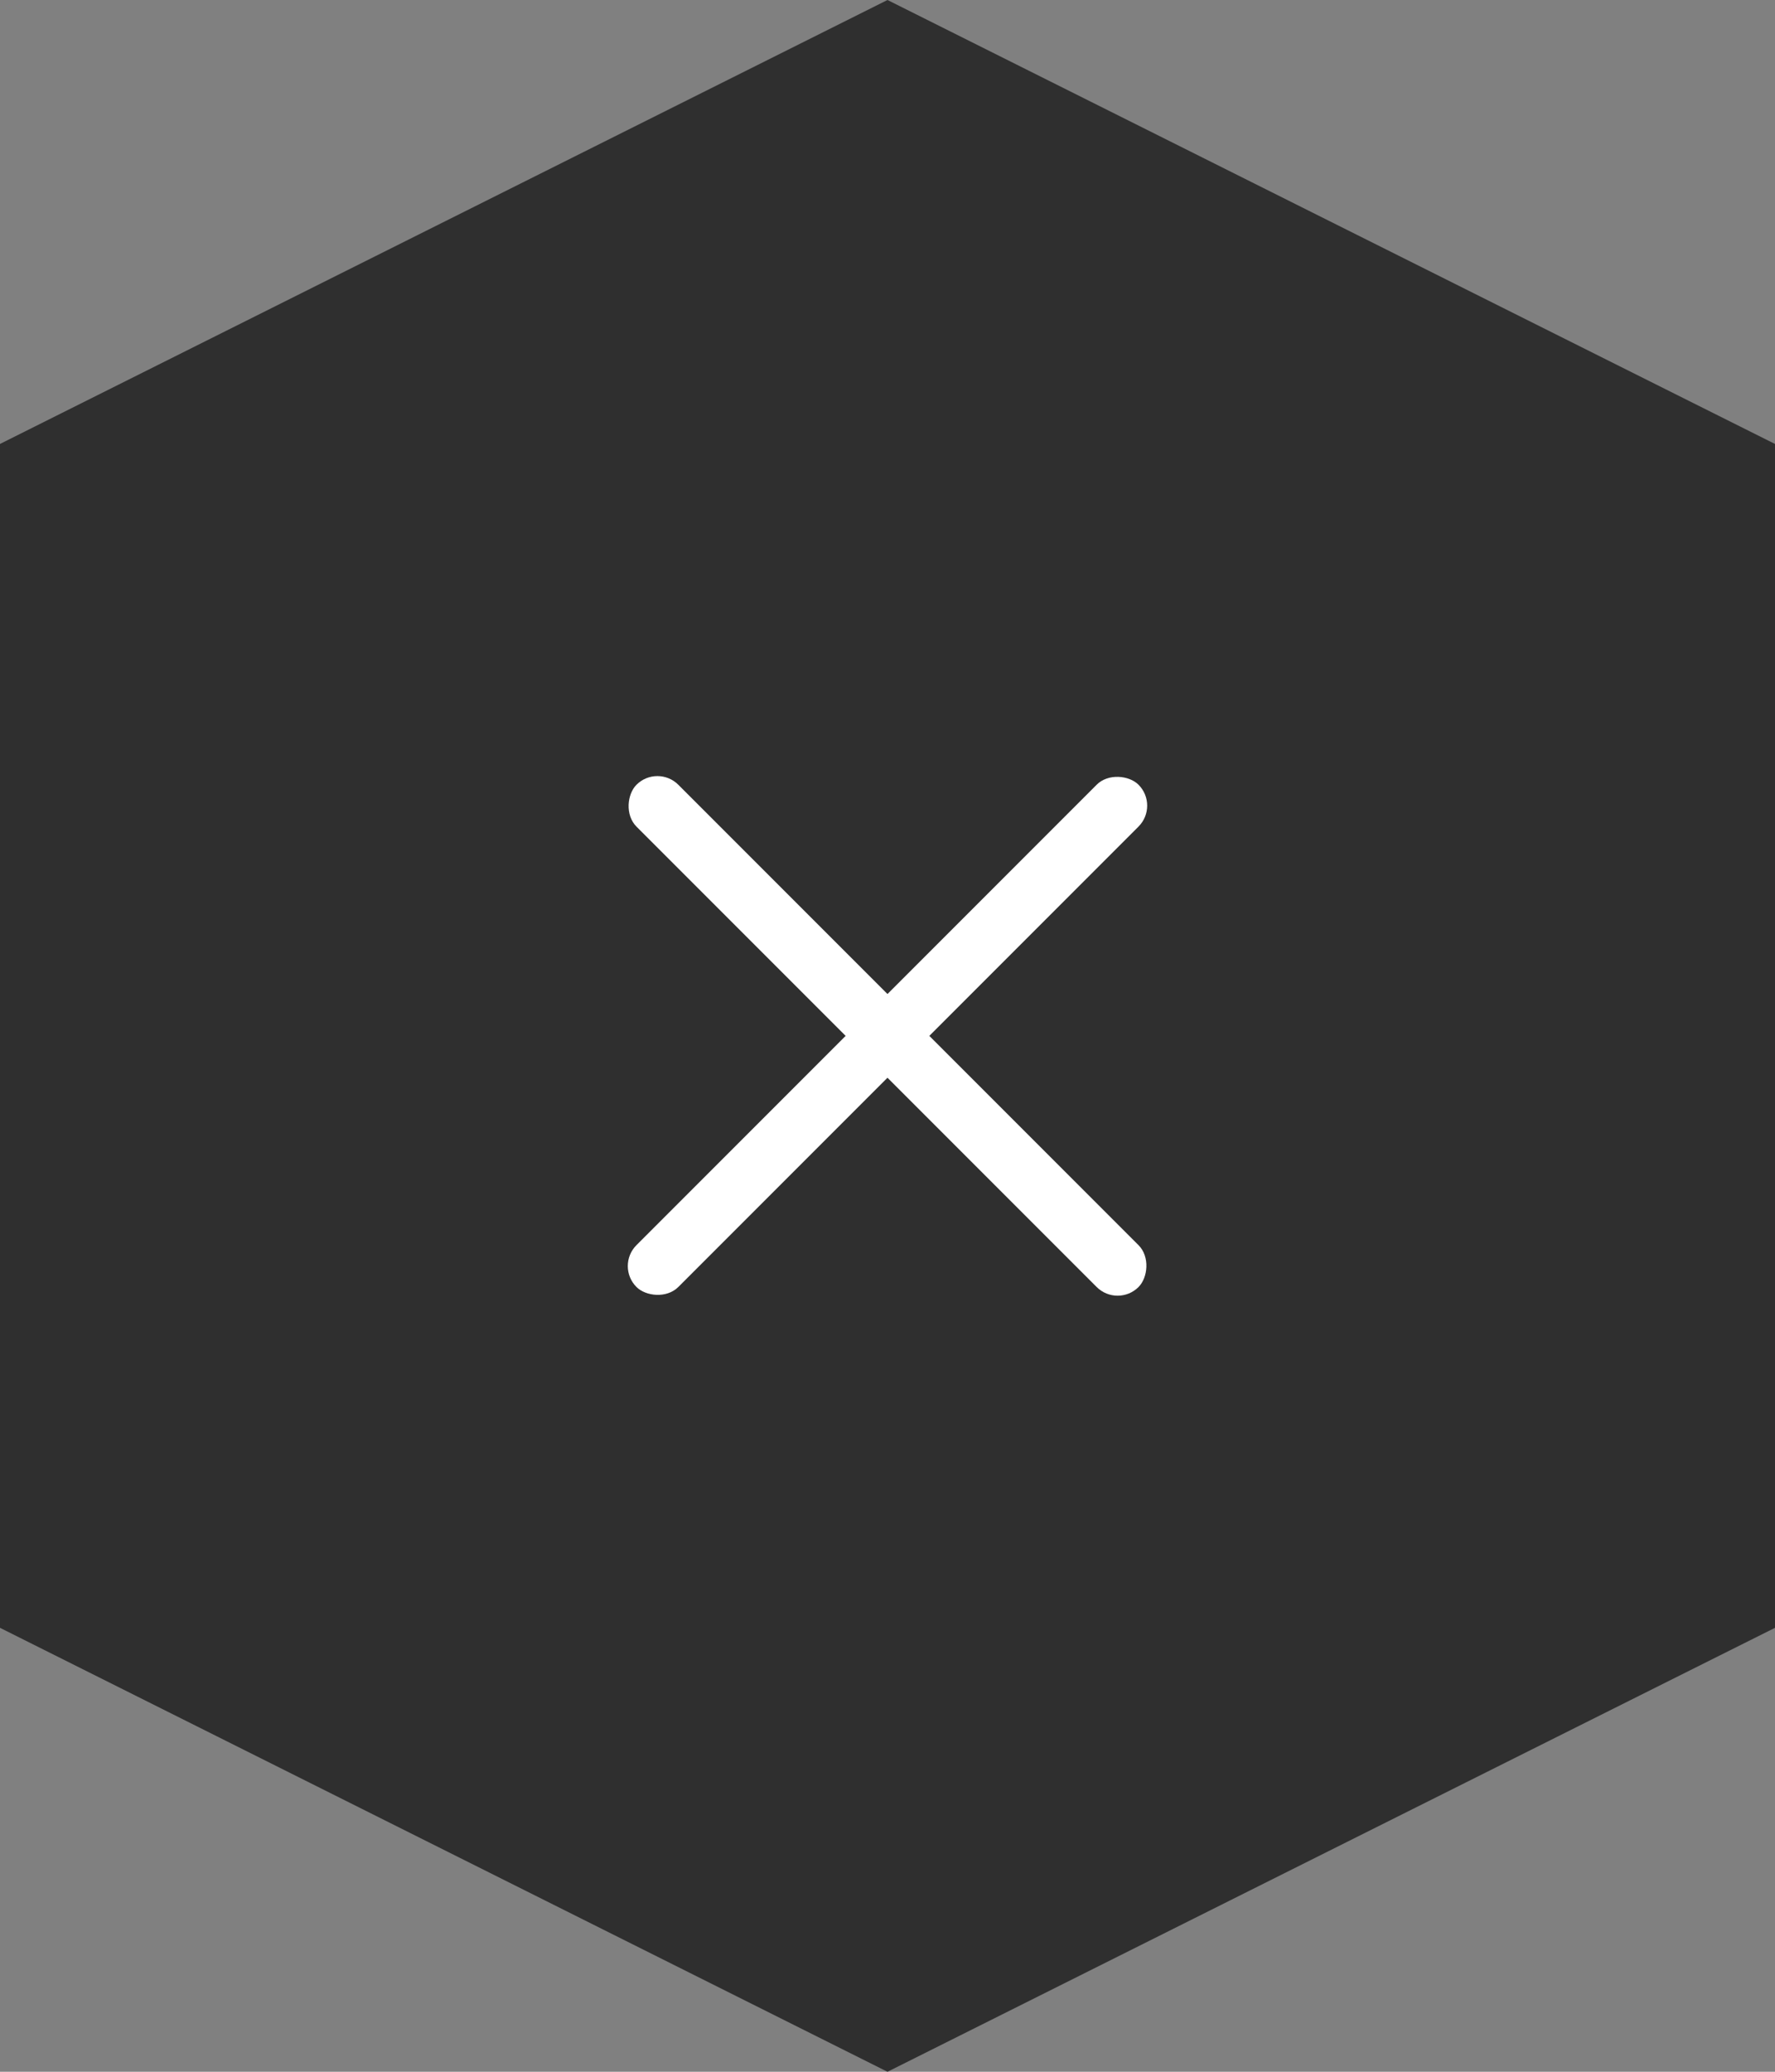 <svg xmlns="http://www.w3.org/2000/svg" width="60" height="70" viewBox="0 0 60 70">
  <rect x="0" y="0" width="60" height="70" fill="#808080" stroke="none"/>
  <g id="グループ_78493" data-name="グループ 78493" transform="translate(-7258 20668)">
    <g id="グループ_78433" data-name="グループ 78433" transform="translate(5408 -20694)">
      <path id="パス_55" data-name="パス 55" d="M1905,75l-30,15-30-15V35l30-15,30,15Z" transform="translate(5 6)" fill="#2f2f2f"/>
      <rect id="長方形_11" data-name="長方形 11" width="24" height="2" rx="1" transform="translate(1872.222 51.808) rotate(45)" fill="#fff"/>
      <rect id="長方形_3650" data-name="長方形 3650" width="24" height="2" rx="1" transform="translate(1889.192 53.221) rotate(135)" fill="#fff"/>
    </g>
  </g>
</svg>
